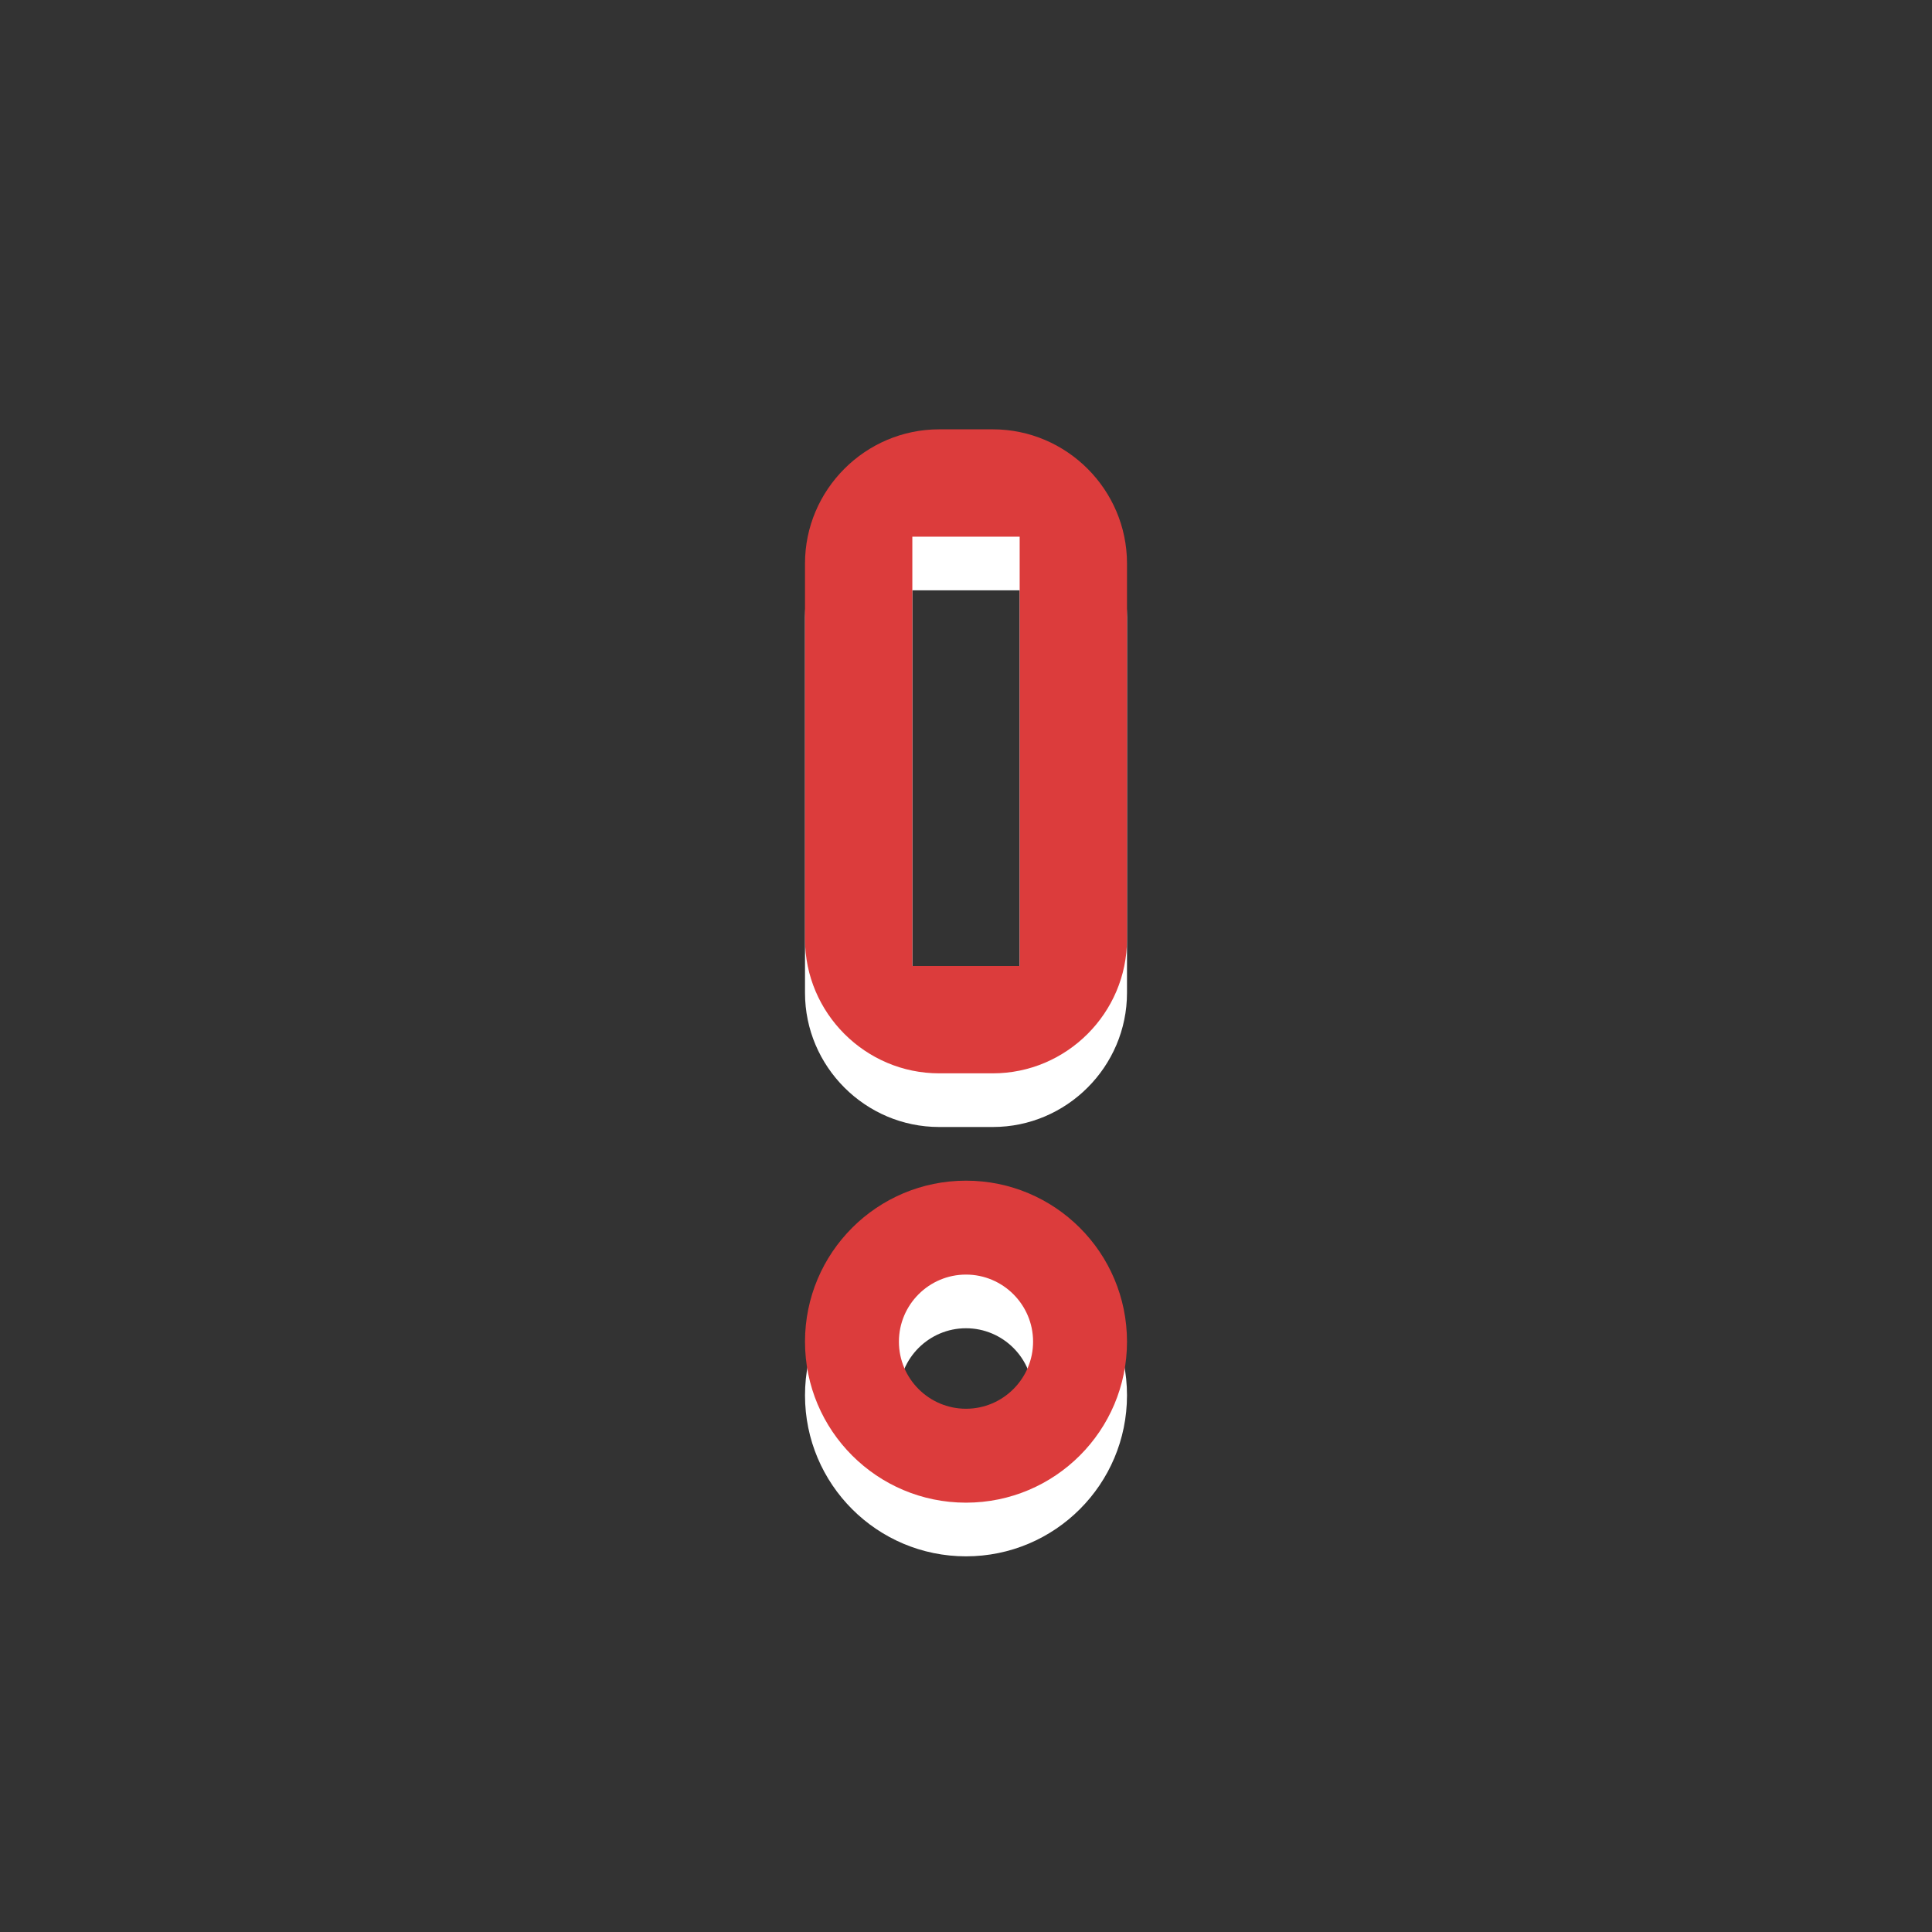 <?xml version="1.0" encoding="utf-8"?>
<!-- Generator: Adobe Illustrator 17.0.2, SVG Export Plug-In . SVG Version: 6.00 Build 0)  -->
<!DOCTYPE svg PUBLIC "-//W3C//DTD SVG 1.1//EN" "http://www.w3.org/Graphics/SVG/1.1/DTD/svg11.dtd">
<svg version="1.1" id="Ebene_1" xmlns="http://www.w3.org/2000/svg" xmlns:xlink="http://www.w3.org/1999/xlink" x="0px" y="0px"
	 width="36px" height="36px" viewBox="0 0 36 36" enable-background="new 0 0 36 36" xml:space="preserve">
<rect x="0" y="0" width="36" height="36" fill="#333333" stroke="none"/>
<g>
	<path fill="#FFFFFF" d="M17.5,21h1c1.375,0,2.5-1.125,2.5-2.5v-7c0-1.375-1.125-2.5-2.5-2.5h-1c-1.375,0-2.5,1.125-2.5,2.5v7
		C15,19.875,16.125,21,17.5,21z M17,11h2v8h-2V11z"/>
	<path fill="#FFFFFF" d="M18,29c1.657,0,3-1.343,3-3c0-1.658-1.343-3-3-3s-3,1.342-3,3C15,27.657,16.343,29,18,29z M18,24.75
		c0.689,0,1.25,0.561,1.25,1.25s-0.561,1.25-1.25,1.25s-1.25-0.561-1.25-1.25S17.311,24.75,18,24.75z"/>
</g>
<g>
	<path fill="#DC3C3C" d="M17.5,20h1c1.375,0,2.5-1.125,2.5-2.5v-7C21,9.125,19.875,8,18.5,8h-1C16.125,8,15,9.125,15,10.5v7
		C15,18.875,16.125,20,17.5,20z M17,10h2v8h-2V10z"/>
	<path fill="#DC3C3C" d="M18,28c1.657,0,3-1.343,3-3c0-1.658-1.343-3-3-3s-3,1.342-3,3C15,26.657,16.343,28,18,28z M18,23.75
		c0.689,0,1.25,0.561,1.25,1.25s-0.561,1.25-1.25,1.25s-1.25-0.561-1.25-1.25S17.311,23.75,18,23.75z"/>
</g>
</svg>
